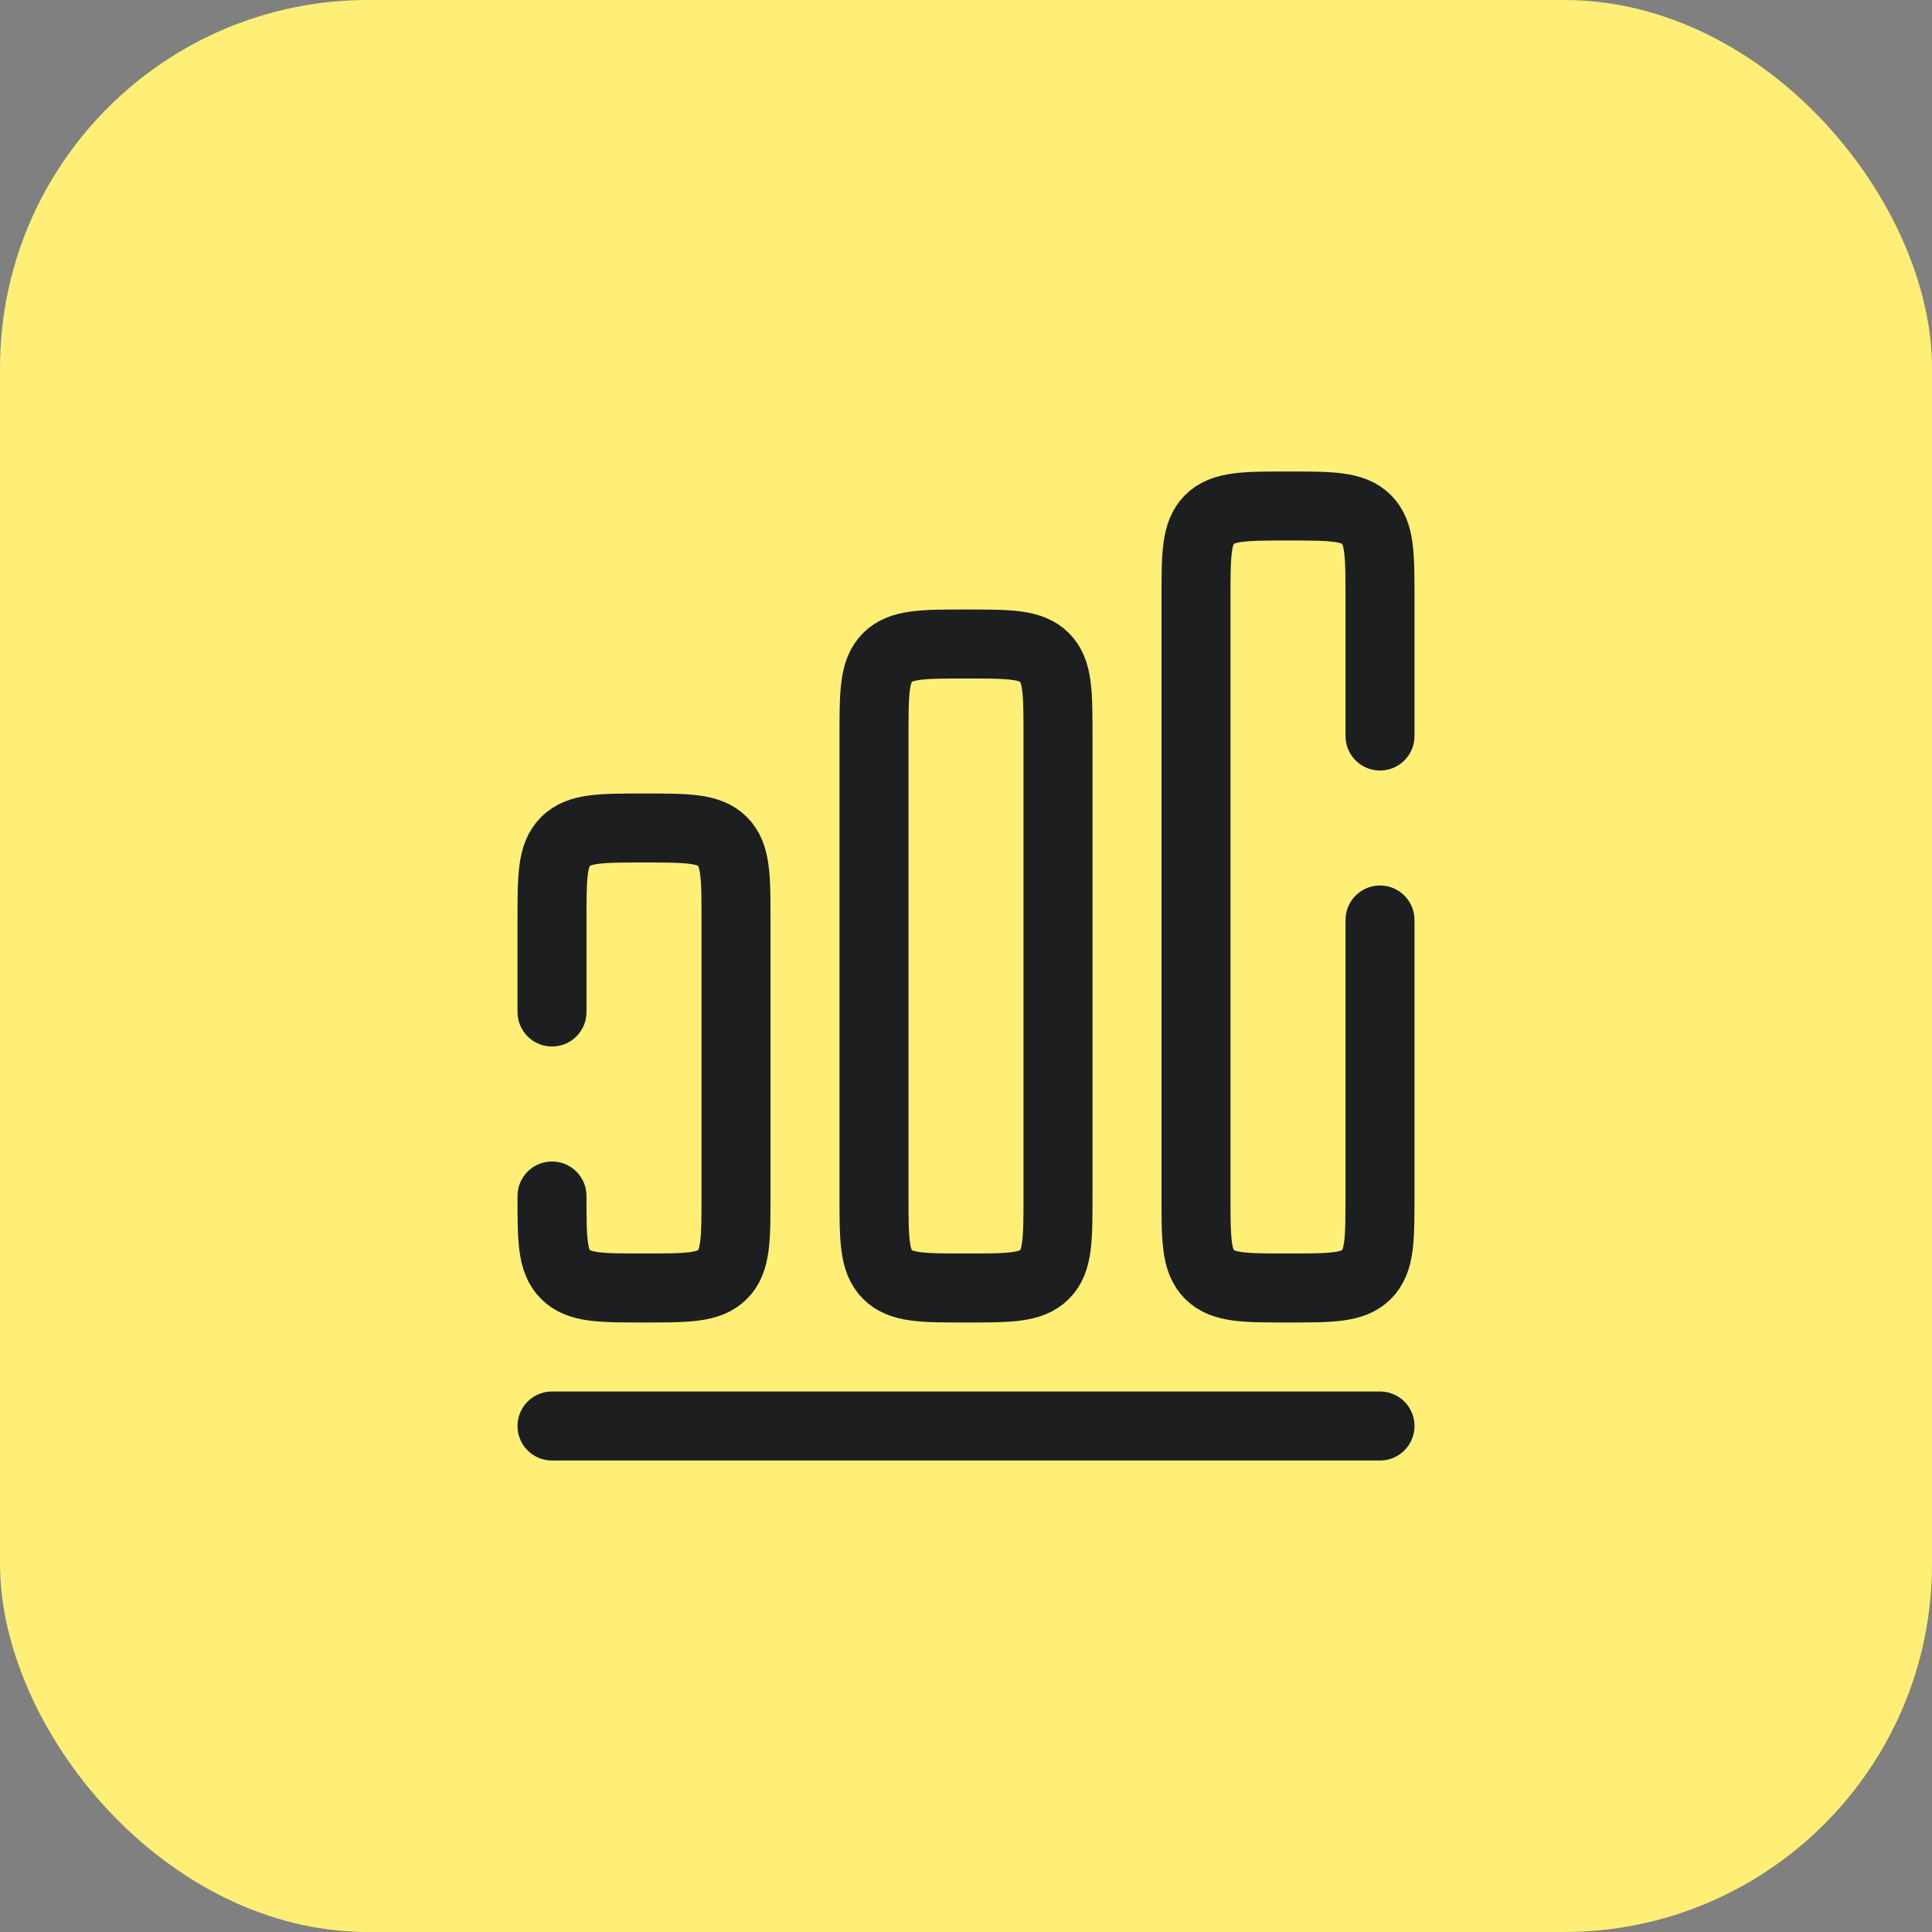 <?xml version="1.0" encoding="UTF-8"?> <svg xmlns="http://www.w3.org/2000/svg" width="42" height="42" viewBox="0 0 42 42" fill="none"><rect x="0" y="0" width="42" height="42" fill="#808080" stroke="none"/><rect width="42" height="42" rx="8" fill="#FFEF76"></rect><path d="M12 31H30" stroke="#1D1E20" stroke-width="1.5" stroke-linecap="round" stroke-linejoin="round"></path><path d="M12 26C12 26.943 12 27.414 12.293 27.707C12.586 28 13.057 28 14 28C14.943 28 15.414 28 15.707 27.707C16 27.414 16 26.943 16 26V20C16 19.057 16 18.586 15.707 18.293C15.414 18 14.943 18 14 18C13.057 18 12.586 18 12.293 18.293C12 18.586 12 19.057 12 20V22" stroke="#1D1E20" stroke-width="1.5" stroke-linecap="round"></path><path d="M19 16C19 15.057 19 14.586 19.293 14.293C19.586 14 20.057 14 21 14C21.943 14 22.414 14 22.707 14.293C23 14.586 23 15.057 23 16V26C23 26.943 23 27.414 22.707 27.707C22.414 28 21.943 28 21 28C20.057 28 19.586 28 19.293 27.707C19 27.414 19 26.943 19 26V16Z" stroke="#1D1E20" stroke-width="1.5"></path><path d="M30 20V26C30 26.943 30 27.414 29.707 27.707C29.414 28 28.943 28 28 28C27.057 28 26.586 28 26.293 27.707C26 27.414 26 26.943 26 26V13C26 12.057 26 11.586 26.293 11.293C26.586 11 27.057 11 28 11C28.943 11 29.414 11 29.707 11.293C30 11.586 30 12.057 30 13V16" stroke="#1D1E20" stroke-width="1.5" stroke-linecap="round"></path></svg> 